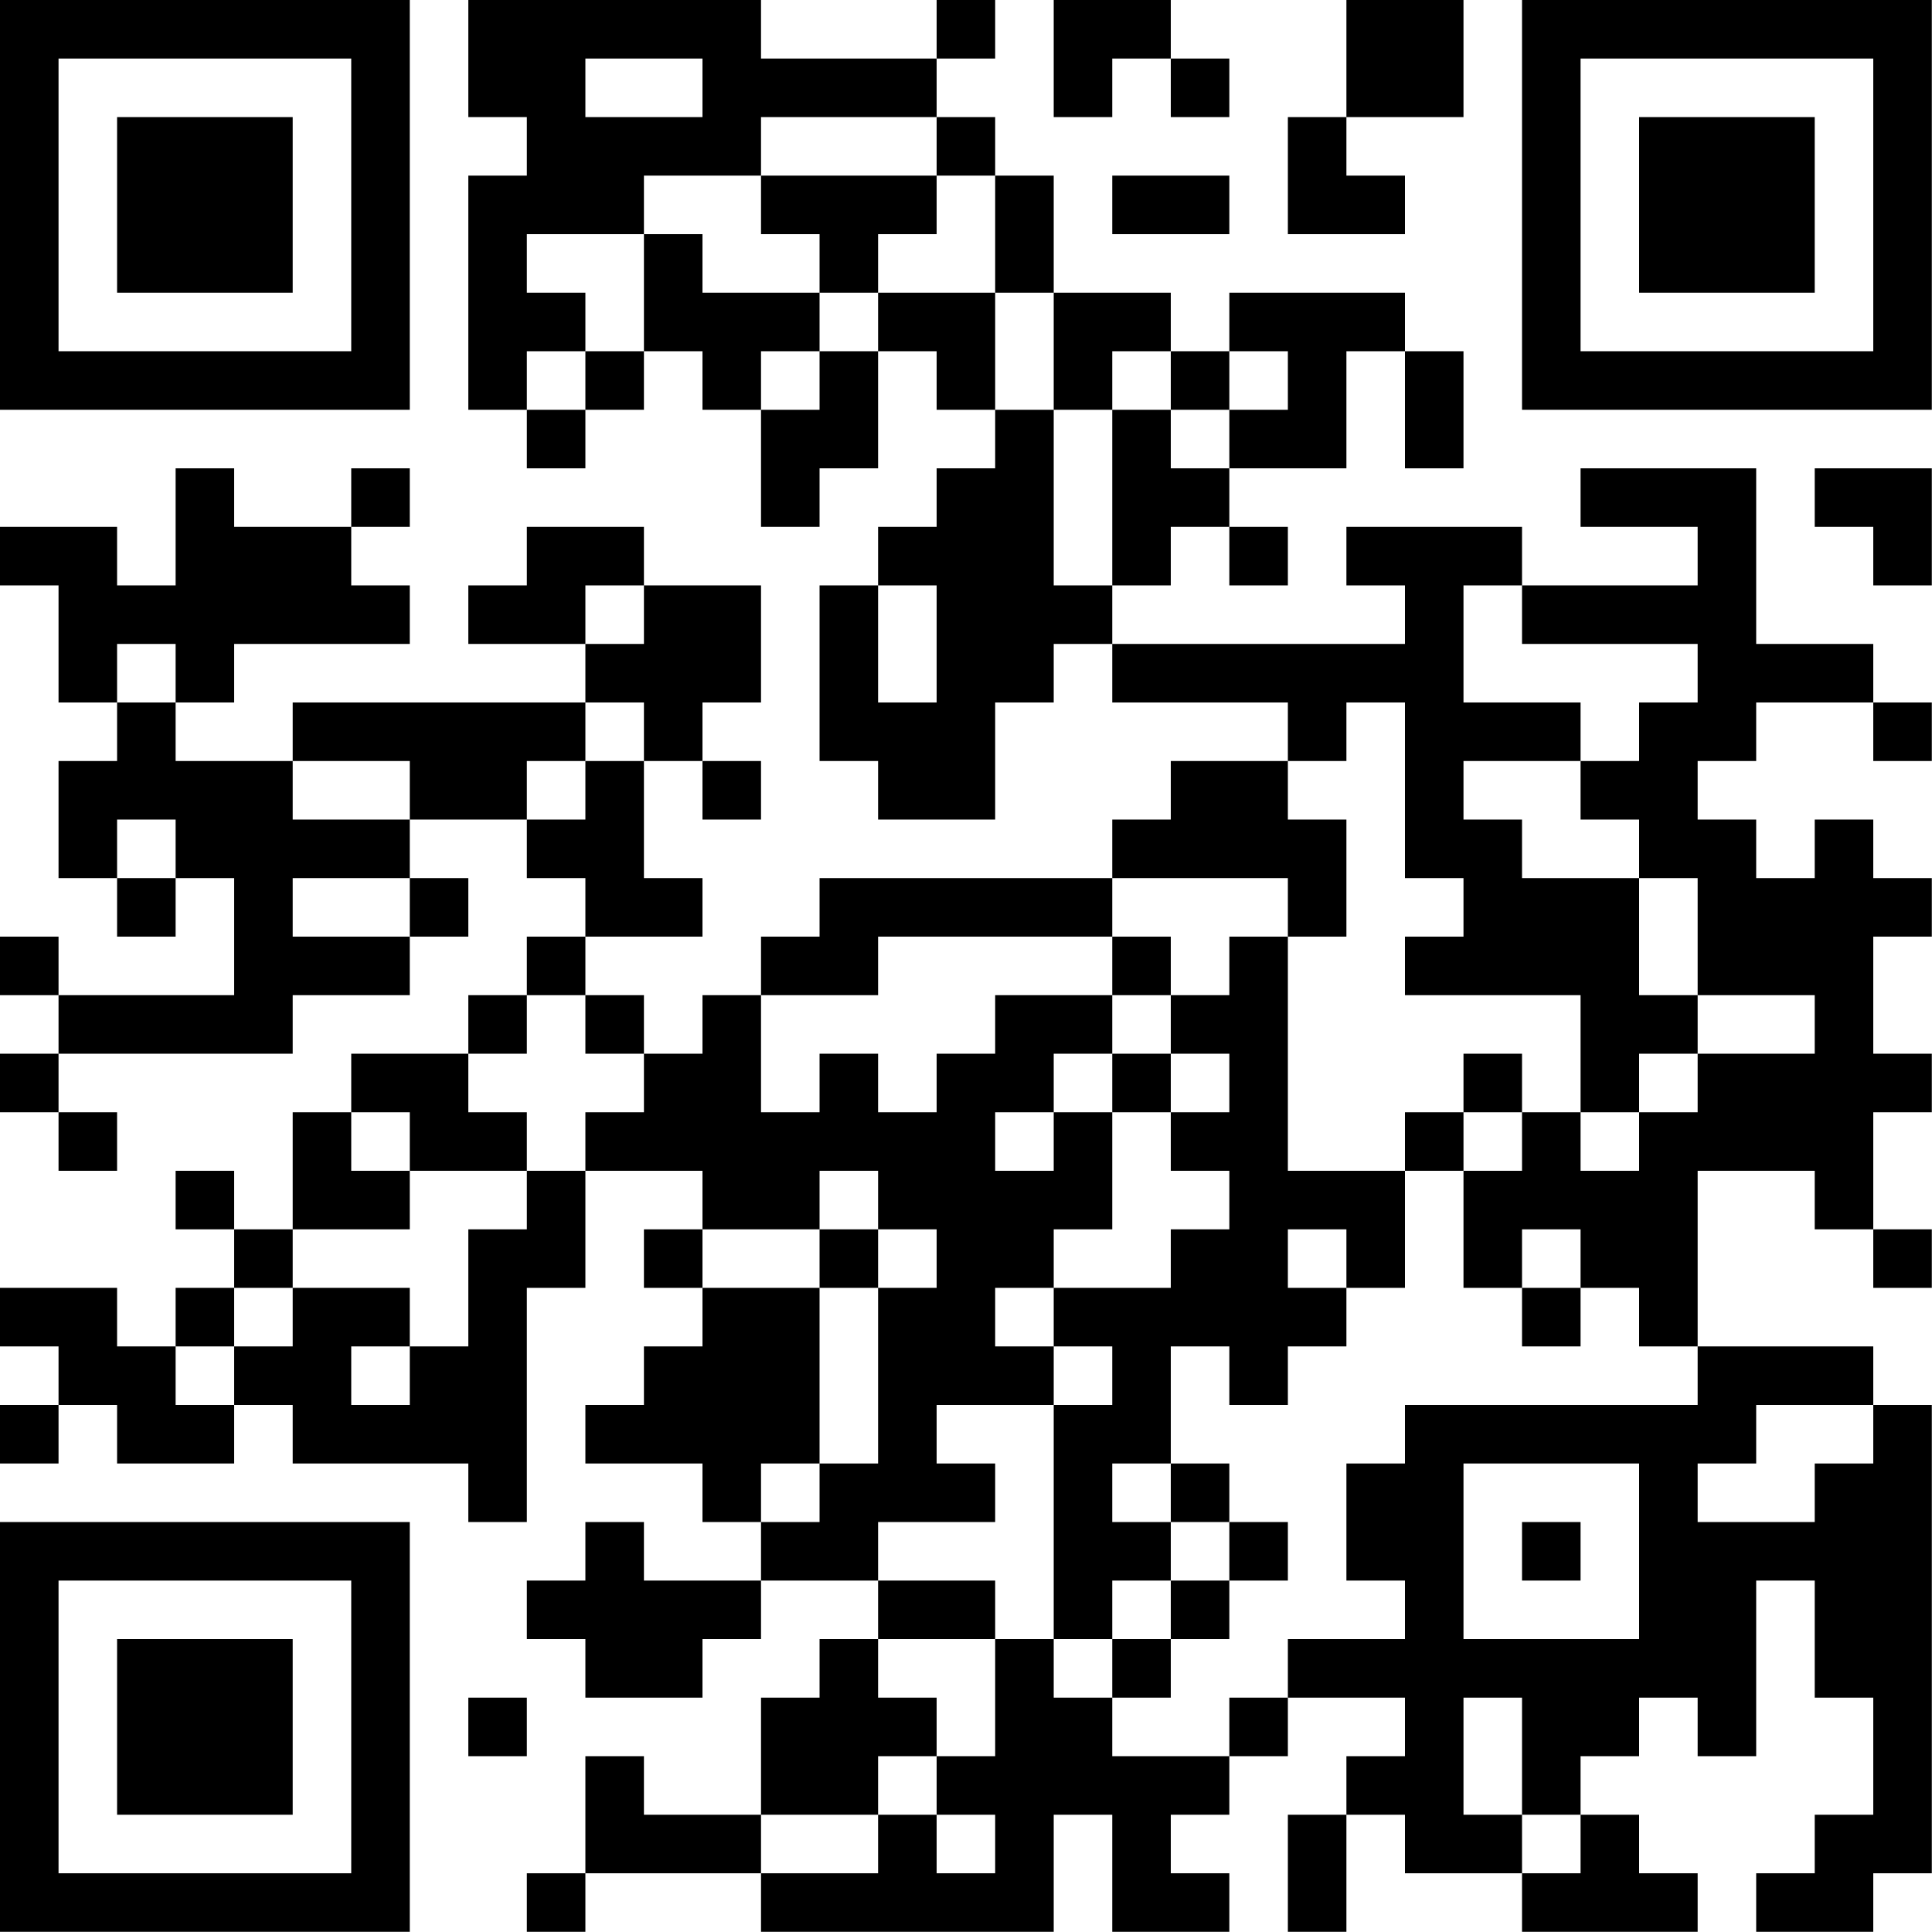 <?xml version="1.0" encoding="UTF-8"?>
<svg xmlns="http://www.w3.org/2000/svg" version="1.1" width="100" height="100" viewBox="0 0 100 100"><rect x="0" y="0" width="100" height="100" fill="#ffffff"/><g transform="scale(3.03)"><g transform="translate(0,0)"><path fill-rule="evenodd" d="M8 0L8 2L9 2L9 3L8 3L8 7L9 7L9 8L10 8L10 7L11 7L11 6L12 6L12 7L13 7L13 9L14 9L14 8L15 8L15 6L16 6L16 7L17 7L17 8L16 8L16 9L15 9L15 10L14 10L14 13L15 13L15 14L17 14L17 12L18 12L18 11L19 11L19 12L22 12L22 13L20 13L20 14L19 14L19 15L14 15L14 16L13 16L13 17L12 17L12 18L11 18L11 17L10 17L10 16L12 16L12 15L11 15L11 13L12 13L12 14L13 14L13 13L12 13L12 12L13 12L13 10L11 10L11 9L9 9L9 10L8 10L8 11L10 11L10 12L5 12L5 13L3 13L3 12L4 12L4 11L7 11L7 10L6 10L6 9L7 9L7 8L6 8L6 9L4 9L4 8L3 8L3 10L2 10L2 9L0 9L0 10L1 10L1 12L2 12L2 13L1 13L1 15L2 15L2 16L3 16L3 15L4 15L4 17L1 17L1 16L0 16L0 17L1 17L1 18L0 18L0 19L1 19L1 20L2 20L2 19L1 19L1 18L5 18L5 17L7 17L7 16L8 16L8 15L7 15L7 14L9 14L9 15L10 15L10 16L9 16L9 17L8 17L8 18L6 18L6 19L5 19L5 21L4 21L4 20L3 20L3 21L4 21L4 22L3 22L3 23L2 23L2 22L0 22L0 23L1 23L1 24L0 24L0 25L1 25L1 24L2 24L2 25L4 25L4 24L5 24L5 25L8 25L8 26L9 26L9 22L10 22L10 20L12 20L12 21L11 21L11 22L12 22L12 23L11 23L11 24L10 24L10 25L12 25L12 26L13 26L13 27L11 27L11 26L10 26L10 27L9 27L9 28L10 28L10 29L12 29L12 28L13 28L13 27L15 27L15 28L14 28L14 29L13 29L13 31L11 31L11 30L10 30L10 32L9 32L9 33L10 33L10 32L13 32L13 33L18 33L18 31L19 31L19 33L21 33L21 32L20 32L20 31L21 31L21 30L22 30L22 29L24 29L24 30L23 30L23 31L22 31L22 33L23 33L23 31L24 31L24 32L26 32L26 33L29 33L29 32L28 32L28 31L27 31L27 30L28 30L28 29L29 29L29 30L30 30L30 27L31 27L31 29L32 29L32 31L31 31L31 32L30 32L30 33L32 33L32 32L33 32L33 24L32 24L32 23L29 23L29 20L31 20L31 21L32 21L32 22L33 22L33 21L32 21L32 19L33 19L33 18L32 18L32 16L33 16L33 15L32 15L32 14L31 14L31 15L30 15L30 14L29 14L29 13L30 13L30 12L32 12L32 13L33 13L33 12L32 12L32 11L30 11L30 8L27 8L27 9L29 9L29 10L26 10L26 9L23 9L23 10L24 10L24 11L19 11L19 10L20 10L20 9L21 9L21 10L22 10L22 9L21 9L21 8L23 8L23 6L24 6L24 8L25 8L25 6L24 6L24 5L21 5L21 6L20 6L20 5L18 5L18 3L17 3L17 2L16 2L16 1L17 1L17 0L16 0L16 1L13 1L13 0ZM18 0L18 2L19 2L19 1L20 1L20 2L21 2L21 1L20 1L20 0ZM23 0L23 2L22 2L22 4L24 4L24 3L23 3L23 2L25 2L25 0ZM10 1L10 2L12 2L12 1ZM13 2L13 3L11 3L11 4L9 4L9 5L10 5L10 6L9 6L9 7L10 7L10 6L11 6L11 4L12 4L12 5L14 5L14 6L13 6L13 7L14 7L14 6L15 6L15 5L17 5L17 7L18 7L18 10L19 10L19 7L20 7L20 8L21 8L21 7L22 7L22 6L21 6L21 7L20 7L20 6L19 6L19 7L18 7L18 5L17 5L17 3L16 3L16 2ZM13 3L13 4L14 4L14 5L15 5L15 4L16 4L16 3ZM19 3L19 4L21 4L21 3ZM31 8L31 9L32 9L32 10L33 10L33 8ZM10 10L10 11L11 11L11 10ZM15 10L15 12L16 12L16 10ZM25 10L25 12L27 12L27 13L25 13L25 14L26 14L26 15L28 15L28 17L29 17L29 18L28 18L28 19L27 19L27 17L24 17L24 16L25 16L25 15L24 15L24 12L23 12L23 13L22 13L22 14L23 14L23 16L22 16L22 15L19 15L19 16L15 16L15 17L13 17L13 19L14 19L14 18L15 18L15 19L16 19L16 18L17 18L17 17L19 17L19 18L18 18L18 19L17 19L17 20L18 20L18 19L19 19L19 21L18 21L18 22L17 22L17 23L18 23L18 24L16 24L16 25L17 25L17 26L15 26L15 27L17 27L17 28L15 28L15 29L16 29L16 30L15 30L15 31L13 31L13 32L15 32L15 31L16 31L16 32L17 32L17 31L16 31L16 30L17 30L17 28L18 28L18 29L19 29L19 30L21 30L21 29L22 29L22 28L24 28L24 27L23 27L23 25L24 25L24 24L29 24L29 23L28 23L28 22L27 22L27 21L26 21L26 22L25 22L25 20L26 20L26 19L27 19L27 20L28 20L28 19L29 19L29 18L31 18L31 17L29 17L29 15L28 15L28 14L27 14L27 13L28 13L28 12L29 12L29 11L26 11L26 10ZM2 11L2 12L3 12L3 11ZM10 12L10 13L9 13L9 14L10 14L10 13L11 13L11 12ZM5 13L5 14L7 14L7 13ZM2 14L2 15L3 15L3 14ZM5 15L5 16L7 16L7 15ZM19 16L19 17L20 17L20 18L19 18L19 19L20 19L20 20L21 20L21 21L20 21L20 22L18 22L18 23L19 23L19 24L18 24L18 28L19 28L19 29L20 29L20 28L21 28L21 27L22 27L22 26L21 26L21 25L20 25L20 23L21 23L21 24L22 24L22 23L23 23L23 22L24 22L24 20L25 20L25 19L26 19L26 18L25 18L25 19L24 19L24 20L22 20L22 16L21 16L21 17L20 17L20 16ZM9 17L9 18L8 18L8 19L9 19L9 20L7 20L7 19L6 19L6 20L7 20L7 21L5 21L5 22L4 22L4 23L3 23L3 24L4 24L4 23L5 23L5 22L7 22L7 23L6 23L6 24L7 24L7 23L8 23L8 21L9 21L9 20L10 20L10 19L11 19L11 18L10 18L10 17ZM20 18L20 19L21 19L21 18ZM14 20L14 21L12 21L12 22L14 22L14 25L13 25L13 26L14 26L14 25L15 25L15 22L16 22L16 21L15 21L15 20ZM14 21L14 22L15 22L15 21ZM22 21L22 22L23 22L23 21ZM26 22L26 23L27 23L27 22ZM30 24L30 25L29 25L29 26L31 26L31 25L32 25L32 24ZM19 25L19 26L20 26L20 27L19 27L19 28L20 28L20 27L21 27L21 26L20 26L20 25ZM25 25L25 28L28 28L28 25ZM26 26L26 27L27 27L27 26ZM8 29L8 30L9 30L9 29ZM25 29L25 31L26 31L26 32L27 32L27 31L26 31L26 29ZM0 0L0 7L7 7L7 0ZM1 1L1 6L6 6L6 1ZM2 2L2 5L5 5L5 2ZM26 0L26 7L33 7L33 0ZM27 1L27 6L32 6L32 1ZM28 2L28 5L31 5L31 2ZM0 26L0 33L7 33L7 26ZM1 27L1 32L6 32L6 27ZM2 28L2 31L5 31L5 28Z" fill="#000000"/></g></g></svg>
